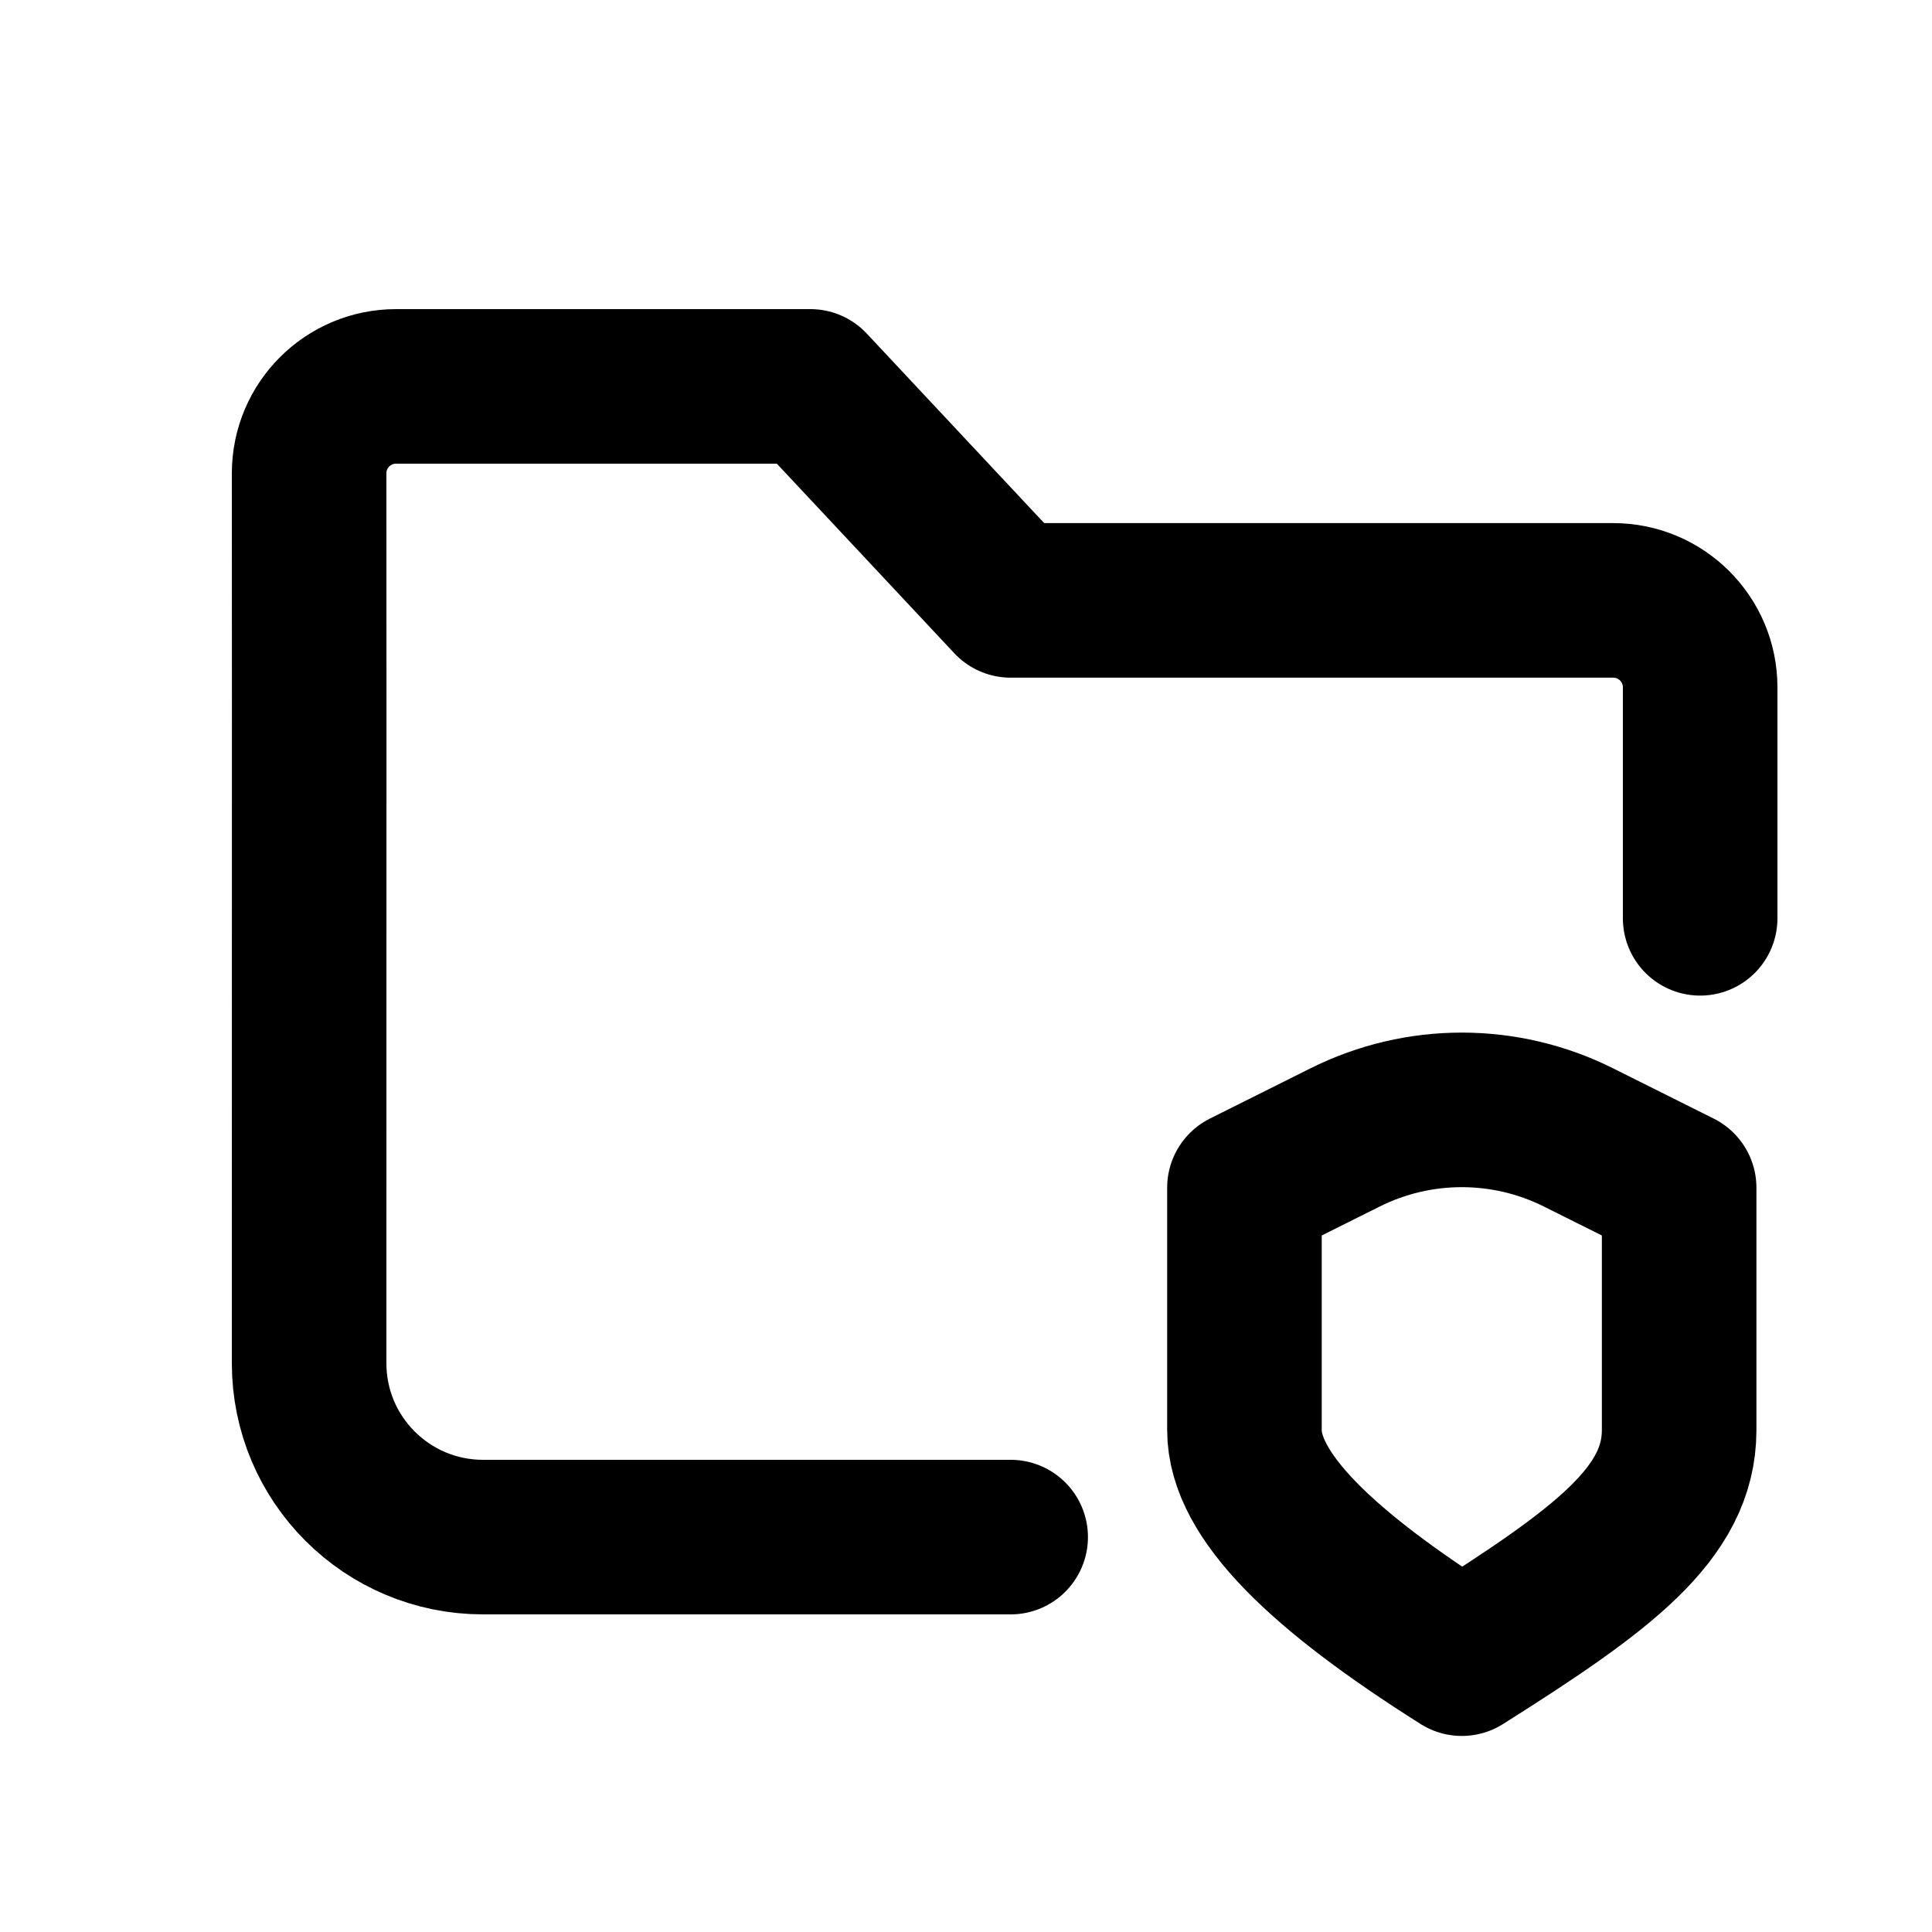 <svg width="25" height="25" viewBox="0 0 25 25" fill="none" xmlns="http://www.w3.org/2000/svg">
<g id="Document Retrieval" clip-path="url(#clip0_114_109)">
<g id="Frame 199">
<g id="Document Management">
<path id="Icon" d="M13.078 19.89H6.251C5.008 19.89 4 18.883 4 17.64L4.001 9.086C4.001 8.229 4 7.008 4 6.125C4 5.503 4.504 5 5.125 5H10.486L13.078 7.769H20.875C21.496 7.769 22 8.273 22 8.894V11.883" stroke="black" stroke-width="2" stroke-linecap="round" stroke-linejoin="round"/>
<path id="Icon_2" d="M20.425 14.718C19.475 14.243 18.356 14.243 17.406 14.718L16.103 15.369V18.505C16.103 19.354 17.104 20.319 18.916 21.463C20.727 20.319 21.728 19.588 21.728 18.505C21.728 17.422 21.728 15.369 21.728 15.369L20.425 14.718Z" stroke="black" stroke-width="2" stroke-linecap="round" stroke-linejoin="round"/>
</g>
</g>
</g>
<defs>
<clipPath id="clip0_114_109">
<rect width="25" height="25" fill="white"/>
</clipPath>
</defs>
</svg>
